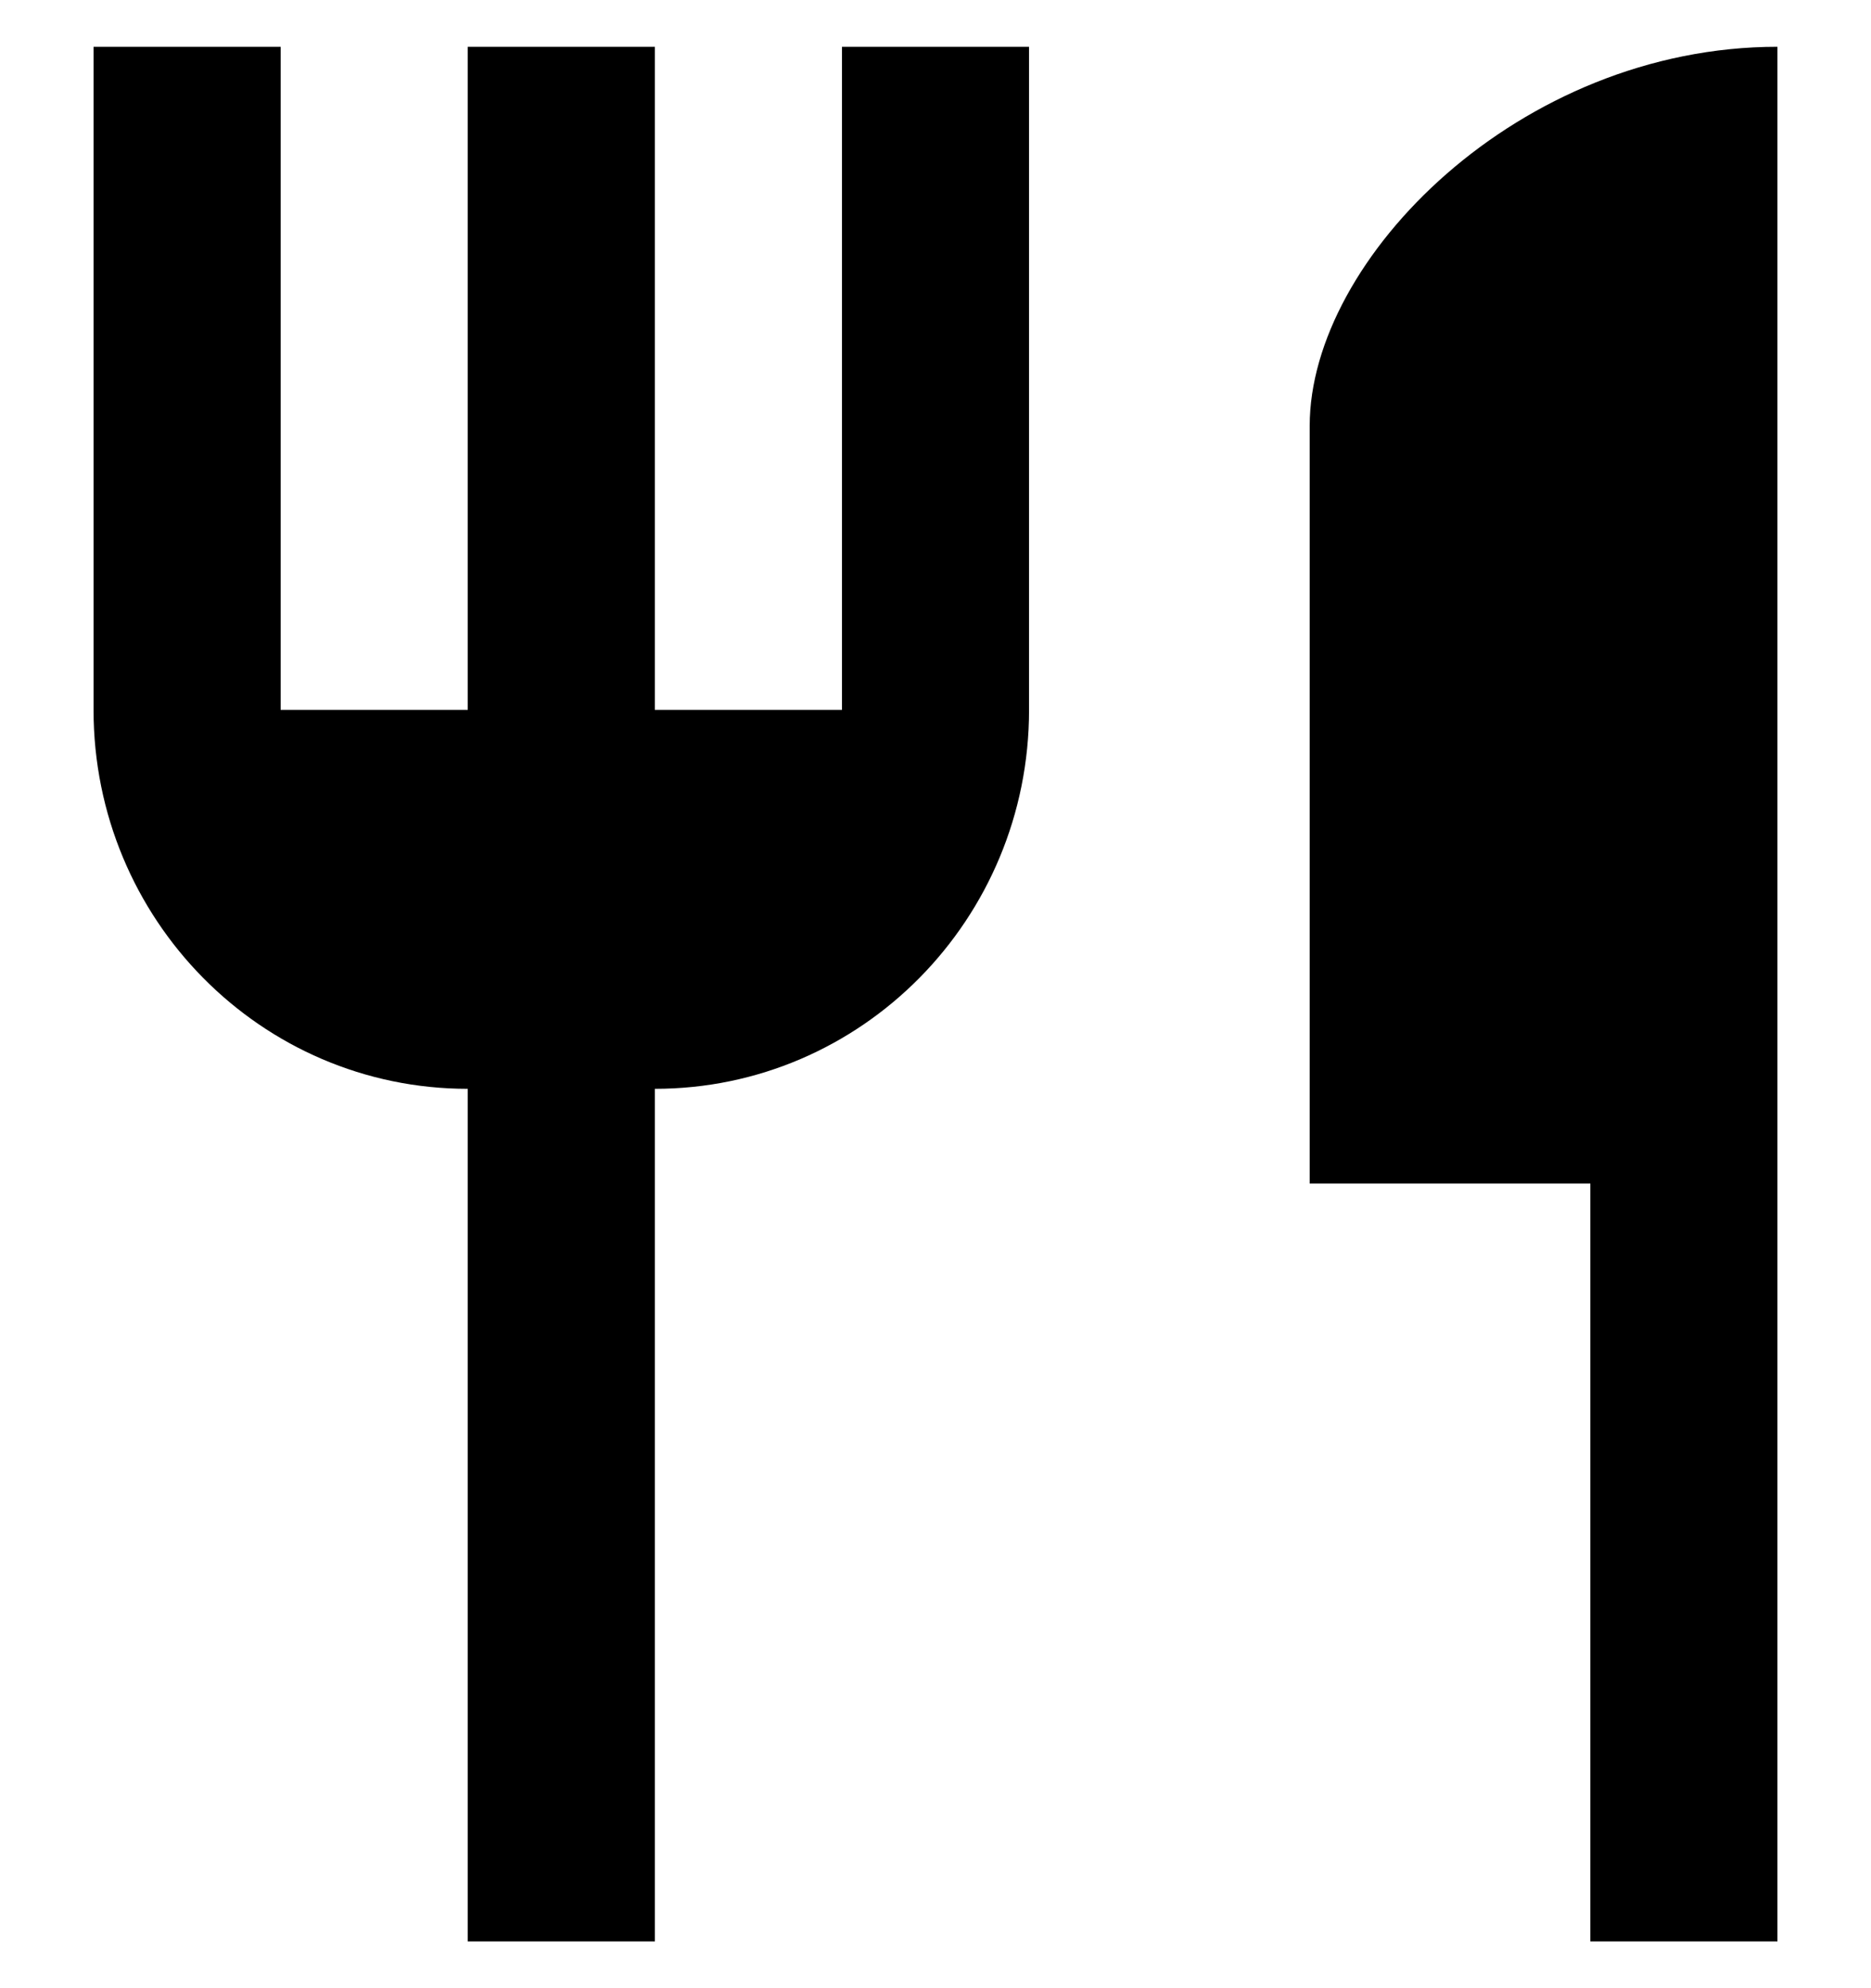 <svg viewBox="0 0 16 17" fill="none" xmlns="http://www.w3.org/2000/svg">
<path d="M11.2 3.64V10.12H13.6V16.6H15.2V0.4C12.992 0.4 11.2 2.214 11.2 3.64ZM7.2 6.07H5.6V0.4H4V6.07H2.4V0.4H0.8V6.07C0.8 7.86 2.232 9.31 4 9.31V16.6H5.6V9.31C7.368 9.31 8.8 7.86 8.8 6.07V0.4H7.2V6.07Z" fill="#000"/>
</svg>

